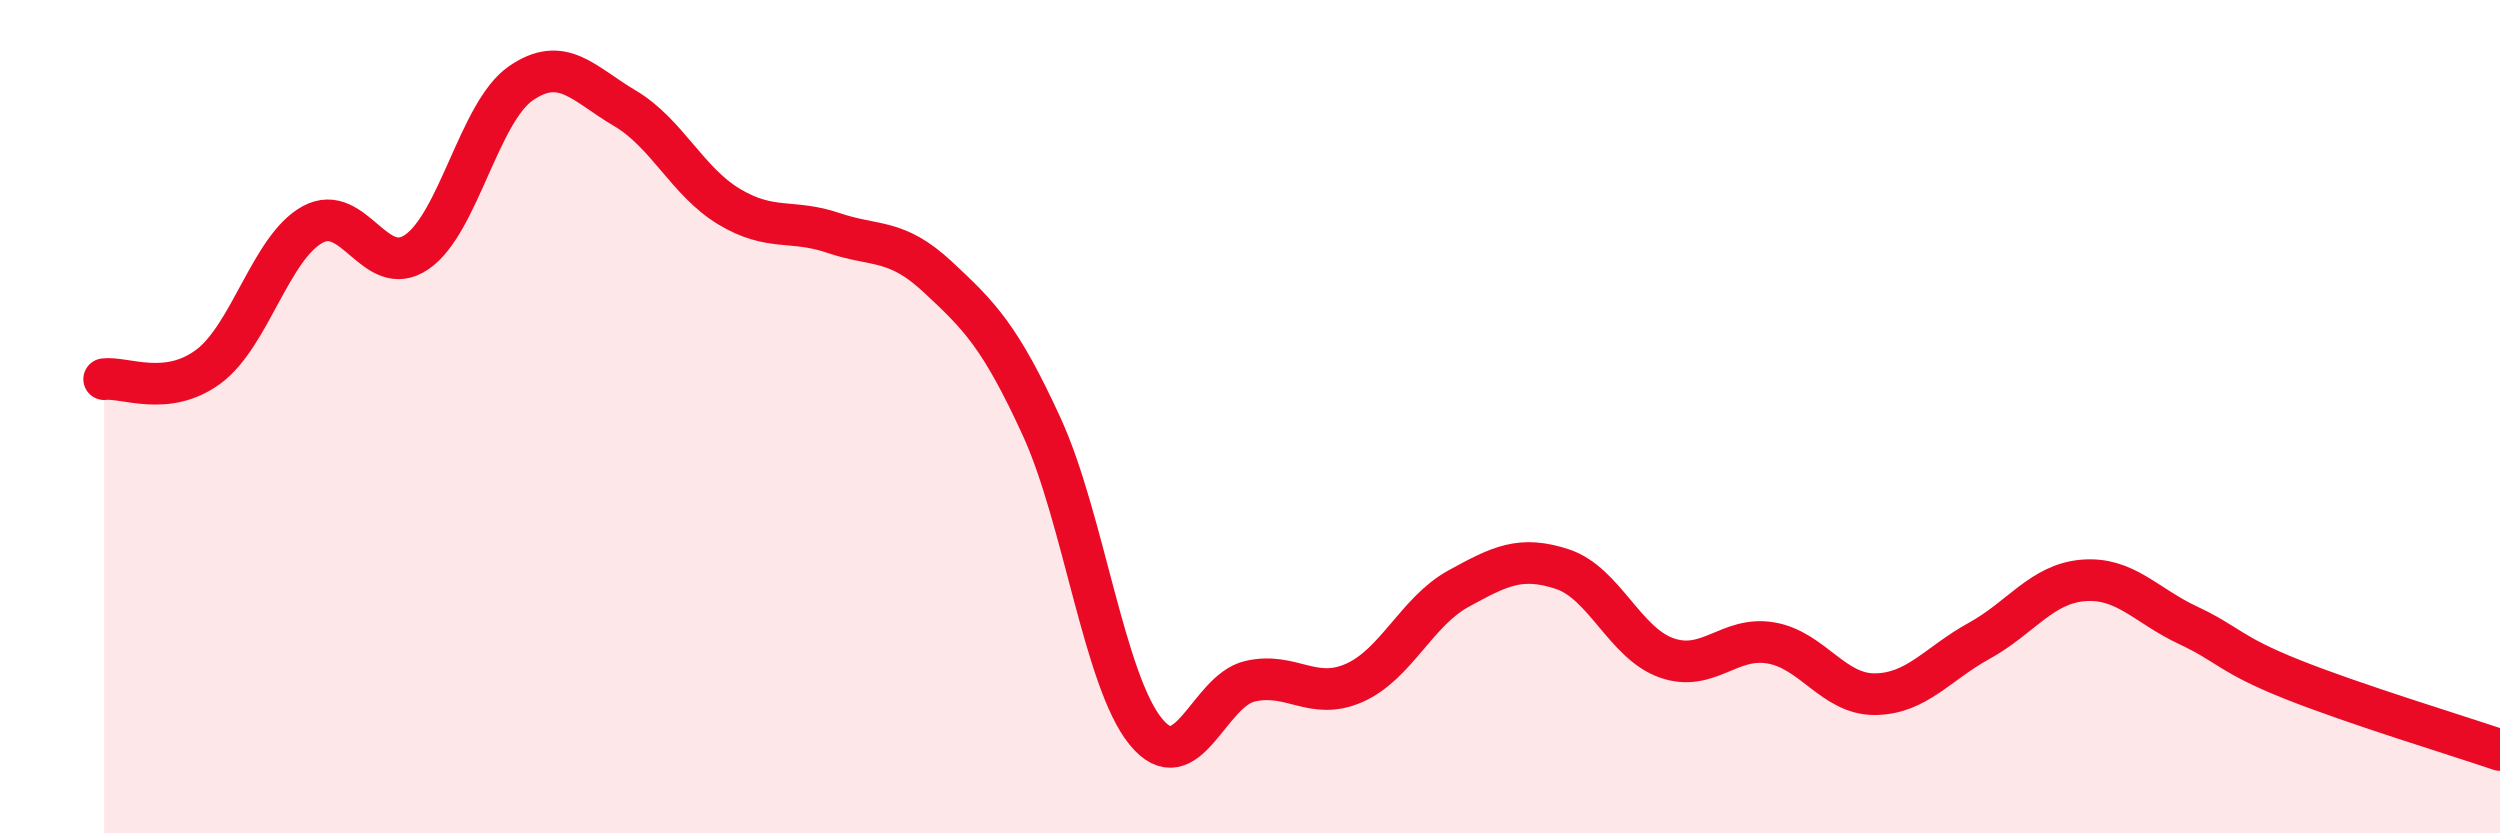 
    <svg width="60" height="20" viewBox="0 0 60 20" xmlns="http://www.w3.org/2000/svg">
      <path
        d="M 2.5,9.1 C 3,9.04 4,9.54 5,8.8 C 6,8.06 6.5,5.94 7.5,5.39 C 8.5,4.84 9,6.73 10,6.05 C 11,5.37 11.5,2.69 12.5,2 C 13.5,1.31 14,2.01 15,2.6 C 16,3.19 16.5,4.36 17.5,4.96 C 18.5,5.56 19,5.25 20,5.59 C 21,5.93 21.5,5.71 22.5,6.64 C 23.5,7.57 24,8.06 25,10.24 C 26,12.42 26.5,16.34 27.5,17.56 C 28.5,18.78 29,16.58 30,16.35 C 31,16.12 31.5,16.83 32.5,16.39 C 33.5,15.95 34,14.68 35,14.13 C 36,13.58 36.5,13.33 37.5,13.66 C 38.5,13.99 39,15.44 40,15.79 C 41,16.14 41.5,15.26 42.5,15.43 C 43.5,15.6 44,16.67 45,16.66 C 46,16.65 46.5,15.93 47.5,15.38 C 48.5,14.83 49,14.01 50,13.93 C 51,13.85 51.5,14.53 52.5,15 C 53.5,15.47 53.5,15.7 55,16.3 C 56.5,16.9 59,17.66 60,18L60 20L2.5 20Z"
        fill="#EB0A25"
        opacity="0.1"
        stroke-linecap="round"
        stroke-linejoin="round"
      />
      <path
        d="M 2.5,9.1 C 3,9.04 4,9.54 5,8.8 C 6,8.06 6.5,5.94 7.5,5.39 C 8.5,4.84 9,6.73 10,6.05 C 11,5.37 11.5,2.69 12.5,2 C 13.5,1.31 14,2.01 15,2.6 C 16,3.19 16.5,4.36 17.5,4.96 C 18.5,5.56 19,5.25 20,5.59 C 21,5.93 21.5,5.71 22.5,6.64 C 23.5,7.57 24,8.06 25,10.24 C 26,12.42 26.5,16.34 27.5,17.56 C 28.5,18.78 29,16.58 30,16.35 C 31,16.12 31.5,16.83 32.5,16.39 C 33.5,15.95 34,14.68 35,14.13 C 36,13.58 36.5,13.33 37.5,13.66 C 38.5,13.99 39,15.44 40,15.79 C 41,16.14 41.5,15.26 42.5,15.43 C 43.5,15.6 44,16.67 45,16.66 C 46,16.65 46.5,15.93 47.5,15.38 C 48.5,14.83 49,14.01 50,13.93 C 51,13.85 51.5,14.53 52.5,15 C 53.5,15.47 53.5,15.7 55,16.3 C 56.5,16.9 59,17.66 60,18"
        stroke="#EB0A25"
        stroke-width="1"
        fill="none"
        stroke-linecap="round"
        stroke-linejoin="round"
      />
    </svg>
  